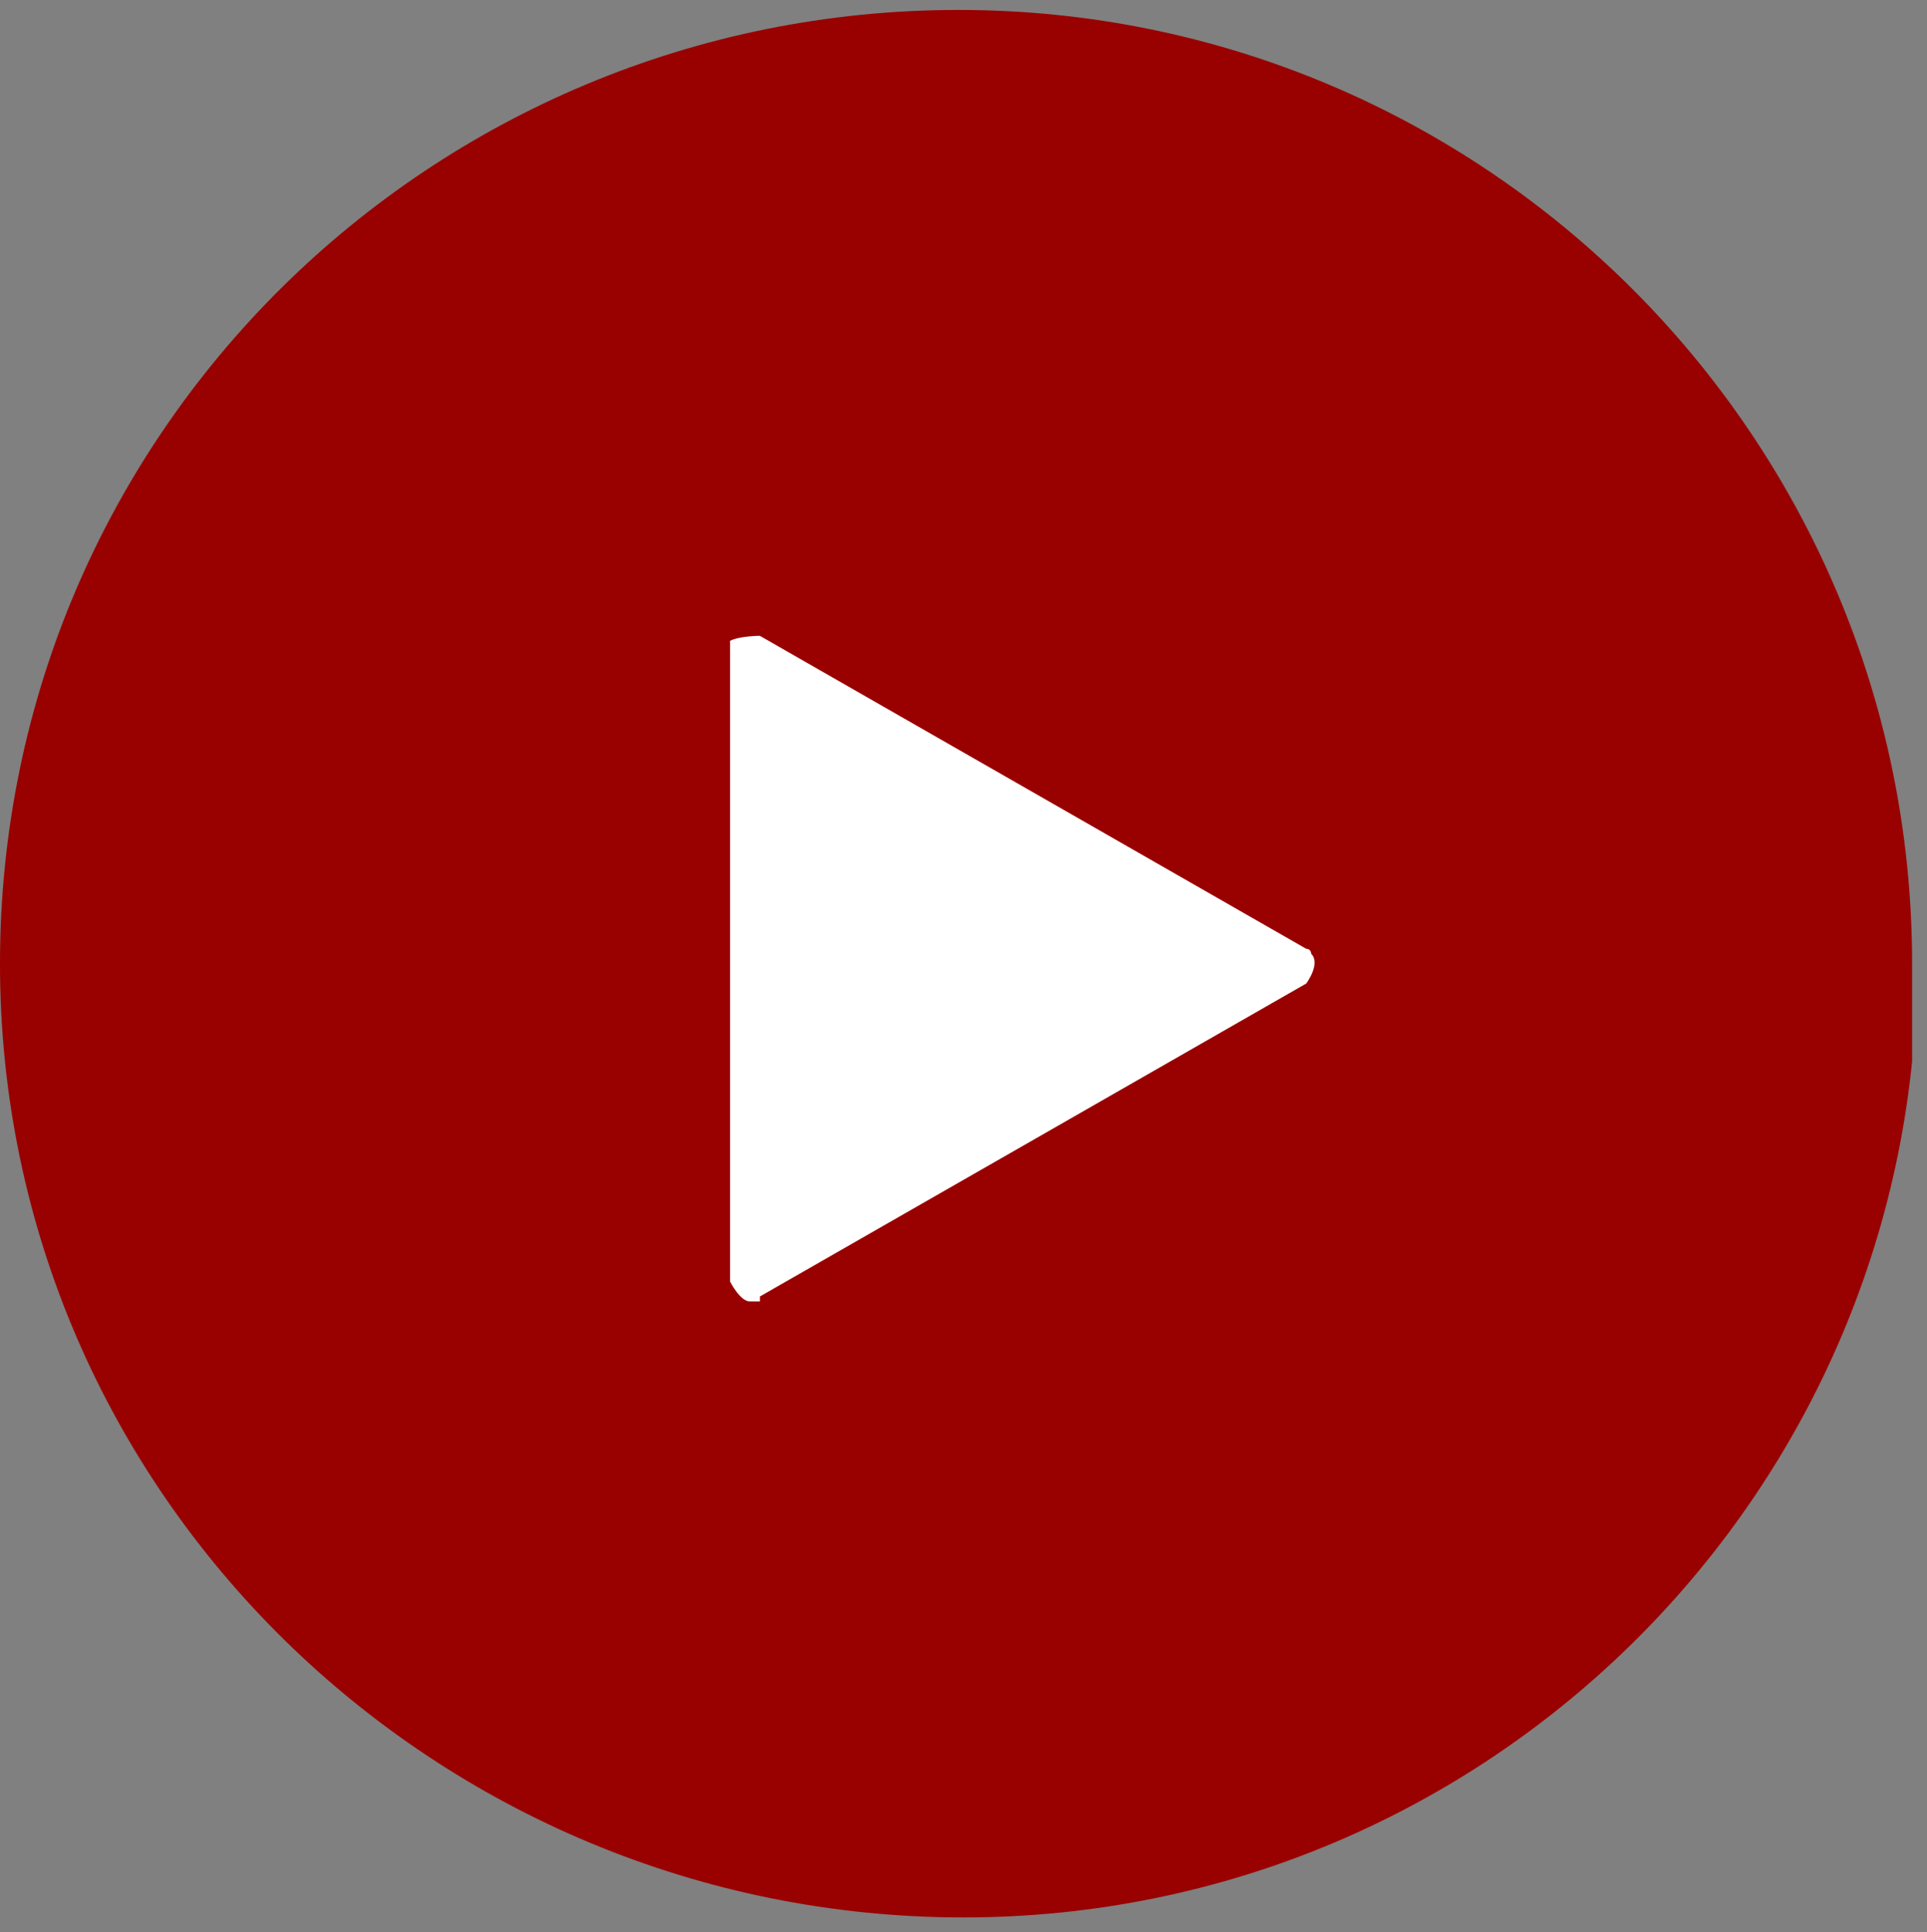 <?xml version="1.0" encoding="UTF-8"?>
<svg id="_レイヤー_1" data-name="レイヤー_1" xmlns="http://www.w3.org/2000/svg" version="1.1" xmlns:xlink="http://www.w3.org/1999/xlink" viewBox="0 0 3.88 3.89">
  <rect x="0" y="0" width="3.88" height="3.89" fill="#808080" stroke="none"/>
  <!-- Generator: Adobe Illustrator 29.4.0, SVG Export Plug-In . SVG Version: 2.1.0 Build 152)  -->
  <defs>
    <style>
      .st0 {
        fill: #fff;
      }

      .st1 {
        fill: none;
      }

      .st2 {
        fill: #900;
      }

      .st3 {
        clip-path: url(#clippath);
      }
    </style>
    <clipPath id="clippath">
      <rect class="st1" x="0" y=".02" width="3.85" height="3.85"/>
    </clipPath>
  </defs>
  <g class="st3">
    <g id="_グループ_1" data-name="グループ_1">
      <path id="_パス_1" data-name="パス_1" class="st2" d="M3.86,1.94c0,1.06-.86,1.92-1.92,1.92S0,3.01,0,1.94.87.02,1.93.02h0c1.06,0,1.92.86,1.92,1.92"/>
      <path id="_パス_2" data-name="パス_2" class="st0" d="M1.53,2.61l1.1-.63s.03-.04.01-.06c0,0,0-.01-.01-.01l-1.1-.63s-.04,0-.06.01c0,0,0,.01,0,.02v1.27s.02.04.04.04c0,0,.01,0,.02,0"/>
    </g>
  </g>
</svg>